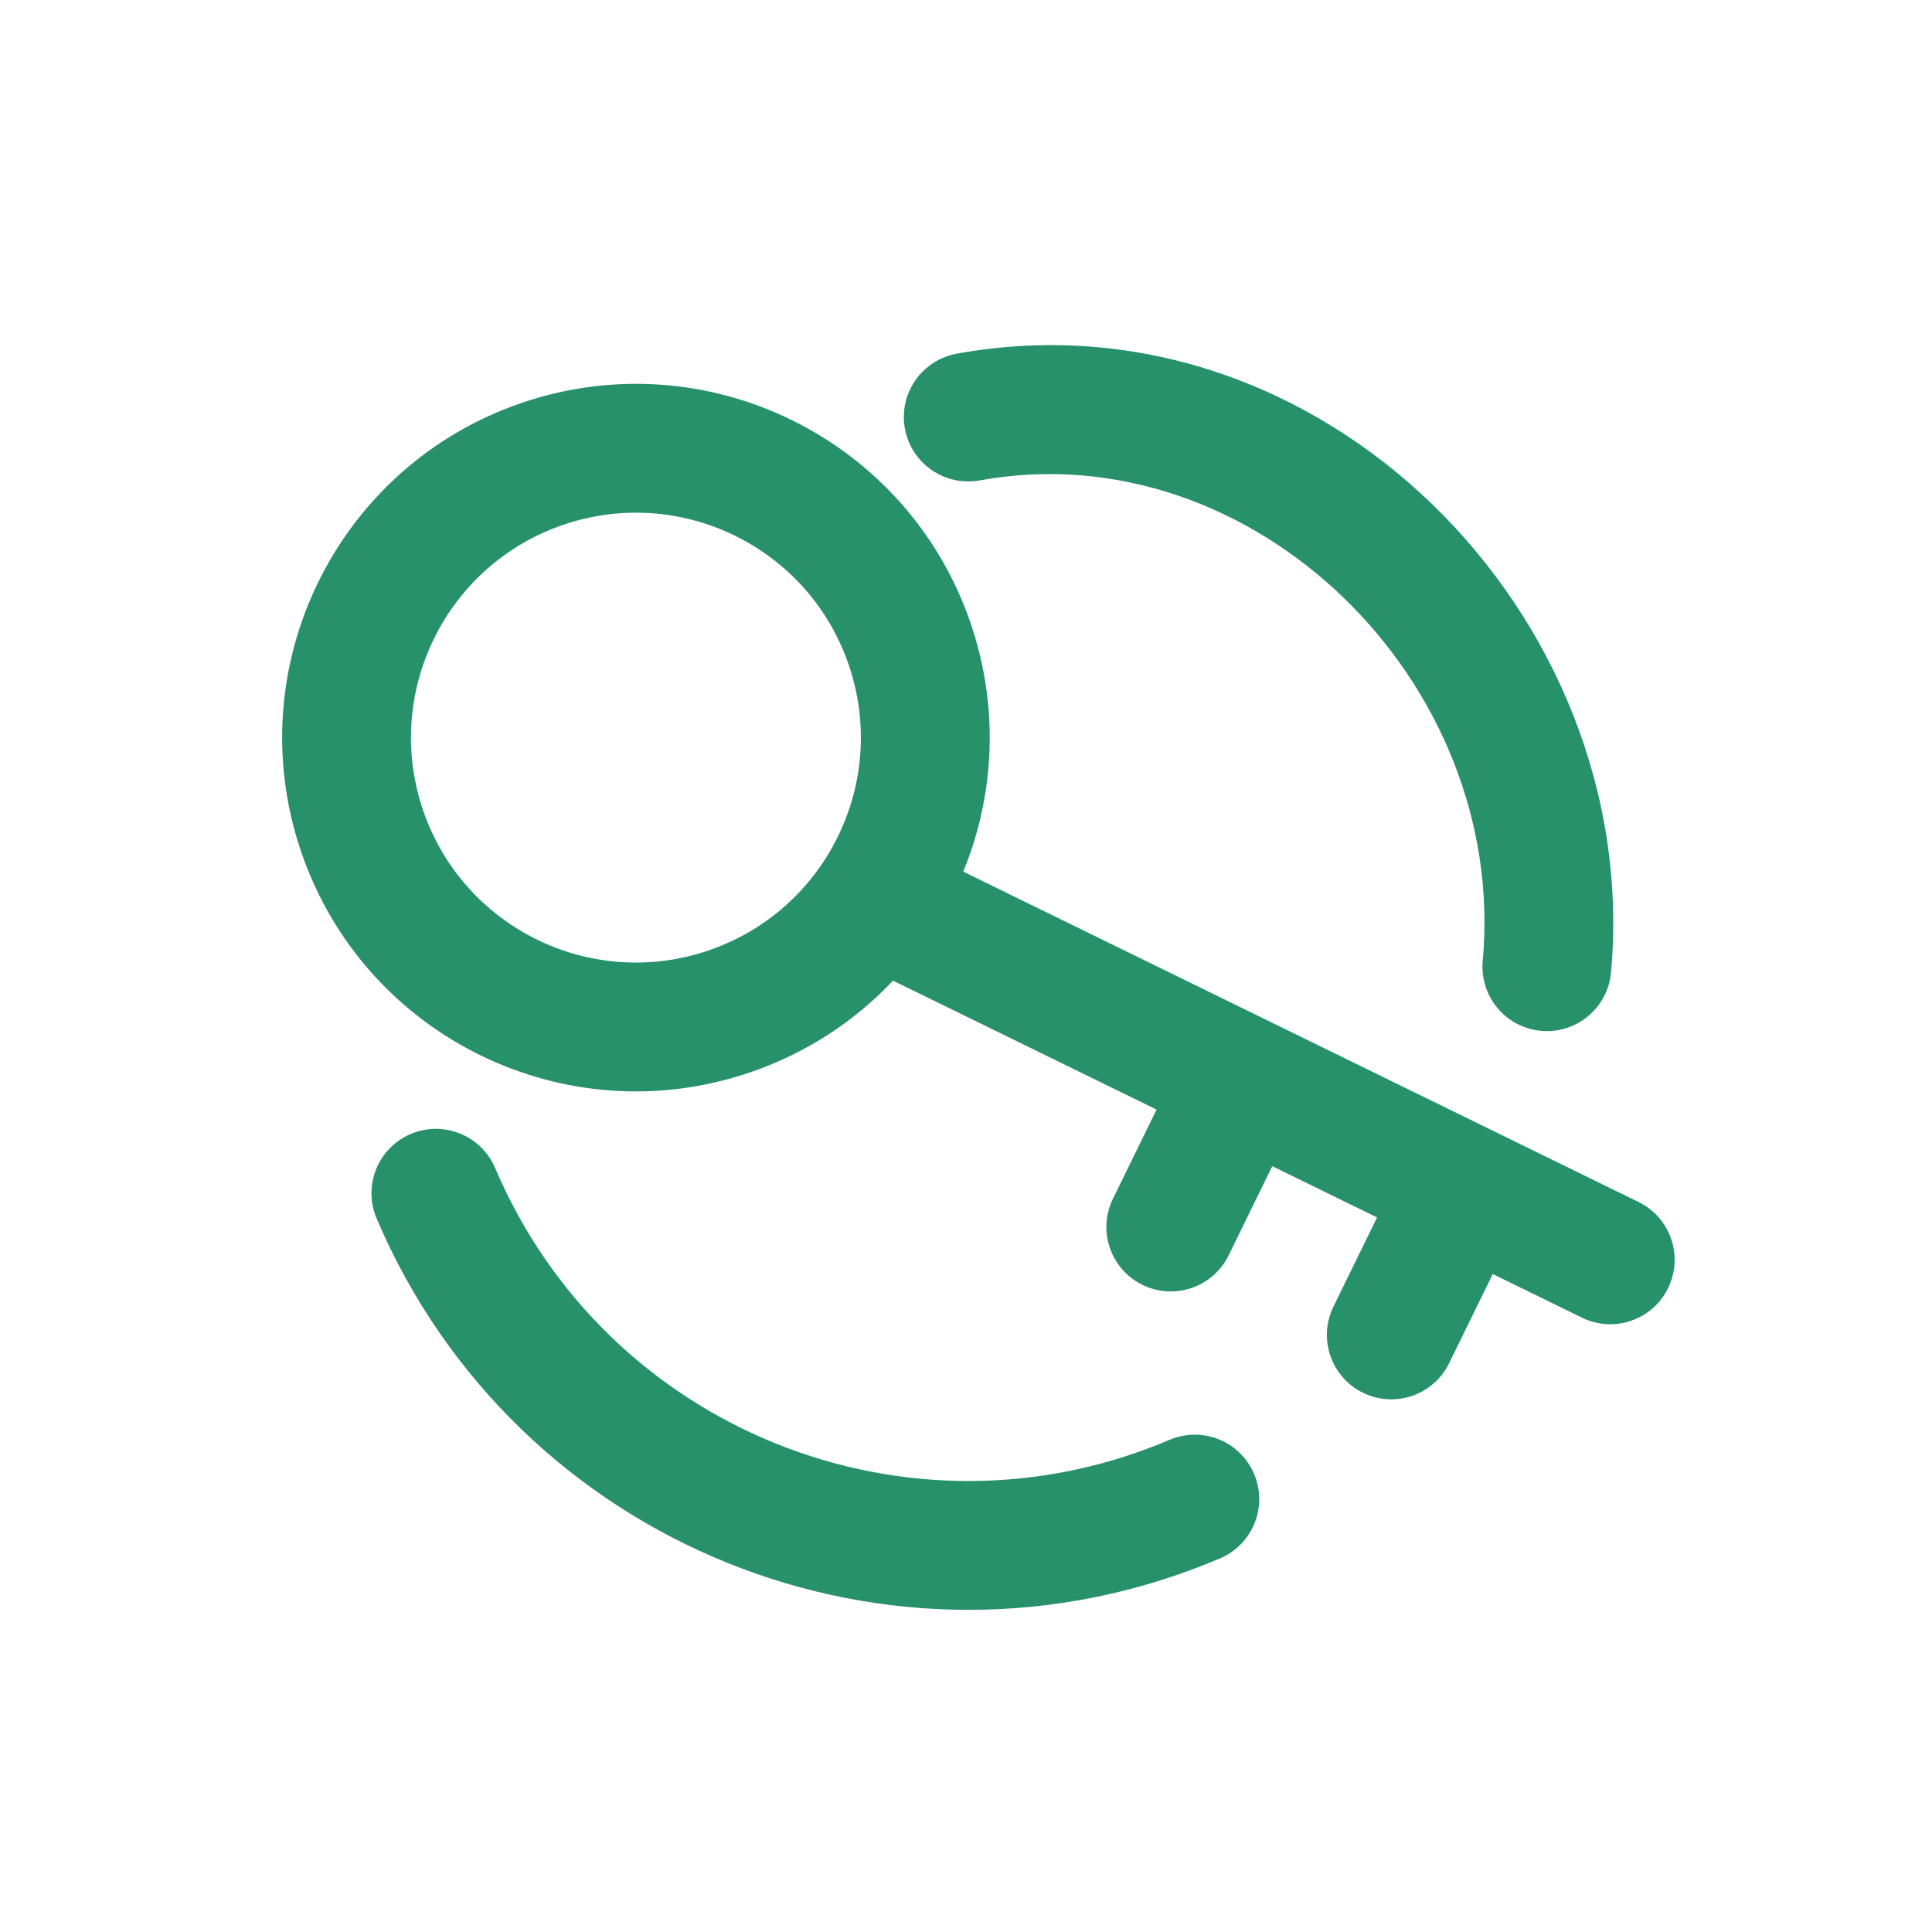<svg width="48" height="48" viewBox="0 0 48 48" fill="none" xmlns="http://www.w3.org/2000/svg">
<path fill-rule="evenodd" clip-rule="evenodd" d="M11.934 29.176C14.783 35.871 22.52 38.989 29.215 36.14C29.825 35.881 30.53 36.165 30.79 36.775C31.049 37.384 30.765 38.089 30.155 38.349C22.24 41.717 13.093 38.031 9.725 30.116C9.466 29.506 9.75 28.801 10.359 28.542C10.969 28.282 11.674 28.566 11.934 29.176ZM22.876 10.576C22.757 9.924 23.19 9.299 23.842 9.18C32.6 7.588 40.41 15.503 39.626 24.126C39.566 24.786 38.983 25.272 38.323 25.212C37.663 25.152 37.176 24.569 37.236 23.909C37.89 16.719 31.326 10.259 24.271 11.542C23.619 11.66 22.994 11.228 22.876 10.576Z" fill="#27916A"/>
<path fill-rule="evenodd" clip-rule="evenodd" d="M21.463 16.384C20.391 13.255 16.985 11.589 13.857 12.662C10.729 13.735 9.063 17.14 10.136 20.268C11.209 23.396 14.614 25.062 17.742 23.99C20.87 22.917 22.536 19.511 21.463 16.384ZM13.079 10.392C17.46 8.889 22.231 11.223 23.733 15.605C25.236 19.987 22.902 24.757 18.521 26.26C14.139 27.762 9.369 25.429 7.866 21.047C6.363 16.665 8.697 11.895 13.079 10.392Z" fill="#27916A"/>
<path fill-rule="evenodd" clip-rule="evenodd" d="M41.084 31.827C40.792 32.423 40.074 32.669 39.478 32.378L21.217 23.444C20.622 23.153 20.376 22.434 20.667 21.839C20.958 21.243 21.677 20.997 22.272 21.288L40.533 30.222C41.128 30.513 41.375 31.232 41.084 31.827Z" fill="#27916A"/>
<path fill-rule="evenodd" clip-rule="evenodd" d="M31.402 25.755C31.997 26.047 32.244 26.765 31.953 27.361L30.166 31.013C29.875 31.608 29.156 31.855 28.561 31.563C27.965 31.272 27.719 30.553 28.01 29.958L29.797 26.306C30.088 25.711 30.807 25.464 31.402 25.755Z" fill="#27916A"/>
<path fill-rule="evenodd" clip-rule="evenodd" d="M36.88 28.436C37.476 28.727 37.722 29.445 37.431 30.041L35.644 33.693C35.353 34.288 34.634 34.535 34.039 34.244C33.444 33.952 33.197 33.234 33.488 32.638L35.275 28.986C35.566 28.391 36.285 28.144 36.88 28.436Z" fill="#27916A"/>
<path fill-rule="evenodd" clip-rule="evenodd" d="M39.228 24.09C39.99 15.705 32.386 8.033 23.913 9.574C23.479 9.653 23.19 10.069 23.269 10.504C23.348 10.939 23.765 11.227 24.199 11.148C31.537 9.814 38.31 16.515 37.635 23.945C37.595 24.385 37.919 24.774 38.359 24.814C38.799 24.854 39.188 24.53 39.228 24.09ZM23.77 8.787C32.813 7.143 40.83 15.301 40.025 24.162C39.945 25.042 39.166 25.691 38.286 25.611C37.406 25.531 36.758 24.752 36.838 23.872C37.47 16.923 31.114 10.704 24.343 11.935C23.473 12.093 22.64 11.517 22.482 10.647C22.324 9.778 22.901 8.945 23.77 8.787ZM23.355 15.735C21.924 11.562 17.381 9.339 13.208 10.77C9.036 12.201 6.813 16.744 8.244 20.917C9.675 25.09 14.218 27.312 18.391 25.881C19.574 25.476 20.6 24.82 21.431 23.994L21.042 23.803C20.656 23.614 20.38 23.291 20.243 22.917C19.589 23.55 18.79 24.053 17.872 24.368C14.535 25.512 10.902 23.735 9.758 20.398C8.613 17.061 10.39 13.428 13.727 12.284C17.064 11.139 20.697 12.917 21.842 16.254C22.367 17.785 22.277 19.379 21.703 20.766C21.953 20.759 22.208 20.811 22.448 20.929L23.212 21.303C23.902 19.586 24.003 17.622 23.355 15.735ZM23.932 21.655C24.712 19.753 24.831 17.572 24.112 15.475C22.538 10.884 17.54 8.439 12.949 10.014C8.358 11.588 5.913 16.586 7.487 21.177C9.062 25.767 14.06 28.213 18.65 26.638C20.045 26.16 21.241 25.366 22.187 24.364L28.735 27.567L27.651 29.782C27.262 30.576 27.591 31.534 28.385 31.923C29.178 32.311 30.137 31.982 30.525 31.189L31.609 28.973L34.213 30.247L33.129 32.462C32.741 33.256 33.069 34.215 33.863 34.603C34.657 34.991 35.615 34.663 36.003 33.869L37.087 31.653L39.303 32.737C40.096 33.126 41.055 32.797 41.443 32.003C41.831 31.209 41.503 30.251 40.709 29.863L23.932 21.655ZM22.877 22.029L22.096 21.647C21.737 21.472 21.31 21.59 21.089 21.908C21.085 21.913 21.081 21.919 21.078 21.924C21.059 21.953 21.042 21.983 21.026 22.014C20.832 22.411 20.996 22.89 21.393 23.085L21.989 23.376C22.331 22.957 22.628 22.506 22.877 22.029ZM22.725 23.736C23.057 23.311 23.348 22.857 23.596 22.381L29.982 25.505C29.756 25.657 29.566 25.868 29.437 26.13L29.086 26.848L22.725 23.736ZM29.453 27.919L28.369 30.134C28.175 30.531 28.339 31.01 28.736 31.204C29.133 31.398 29.612 31.234 29.806 30.837L30.89 28.622L29.453 27.919ZM31.242 27.903L29.805 27.2L30.156 26.482C30.35 26.085 30.829 25.921 31.226 26.115C31.623 26.309 31.787 26.788 31.593 27.185L31.242 27.903ZM31.96 28.255L34.564 29.529L34.916 28.81C35.044 28.548 35.234 28.337 35.46 28.186L32.471 26.723C32.49 26.995 32.44 27.274 32.312 27.536L31.96 28.255ZM37.95 29.403C37.968 29.675 37.918 29.955 37.79 30.217L37.439 30.935L39.654 32.019C40.051 32.213 40.53 32.048 40.724 31.652C40.919 31.255 40.754 30.776 40.357 30.581L37.95 29.403ZM36.72 30.583L37.072 29.865C37.266 29.468 37.101 28.989 36.705 28.795C36.308 28.601 35.829 28.765 35.634 29.162L35.283 29.88L36.72 30.583ZM34.931 30.599L33.848 32.814C33.653 33.211 33.818 33.69 34.215 33.884C34.611 34.078 35.091 33.914 35.285 33.517L36.369 31.302L34.931 30.599ZM20.431 21.452C21.376 20.049 21.676 18.236 21.085 16.513C20.084 13.594 16.906 12.04 13.987 13.041C11.068 14.042 9.513 17.22 10.514 20.139C11.515 23.058 14.693 24.612 17.612 23.611C18.797 23.205 19.756 22.441 20.412 21.48C20.418 21.471 20.425 21.461 20.431 21.452ZM11.565 29.333C11.392 28.926 10.923 28.737 10.516 28.91C10.11 29.083 9.92 29.553 10.093 29.959C13.375 37.671 22.287 41.262 29.999 37.98C30.405 37.807 30.594 37.338 30.421 36.931C30.248 36.525 29.779 36.335 29.372 36.508C22.473 39.444 14.501 36.231 11.565 29.333ZM10.203 28.174C11.016 27.828 11.956 28.206 12.302 29.02C15.064 35.512 22.567 38.535 29.059 35.772C29.872 35.426 30.811 35.805 31.157 36.618C31.503 37.431 31.125 38.371 30.312 38.717C22.194 42.171 12.812 38.391 9.357 30.273C9.011 29.459 9.39 28.52 10.203 28.174Z" fill="#27916A"/>
</svg>
